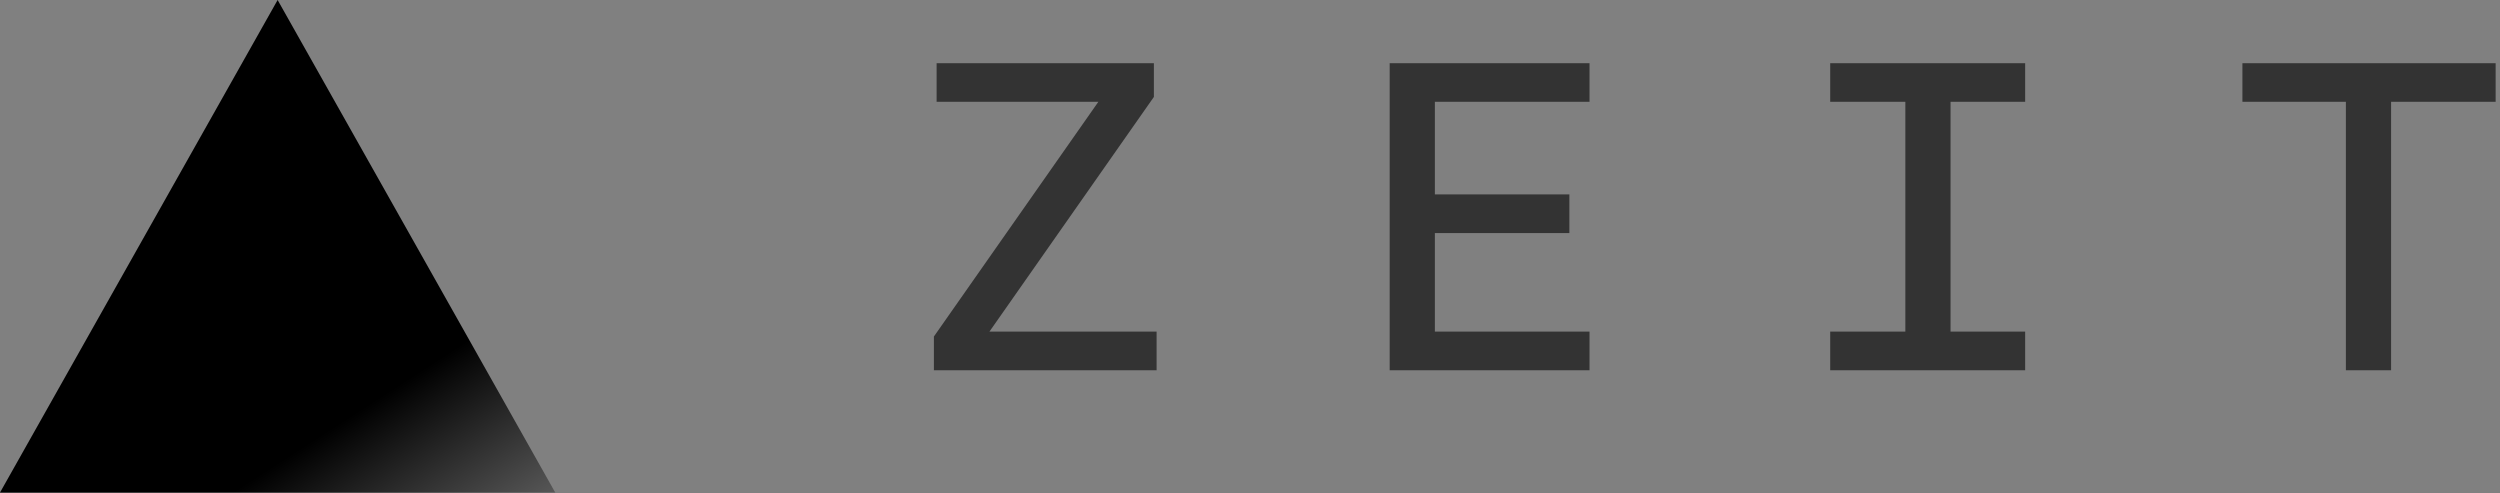 <?xml version="1.0" encoding="UTF-8"?>
<svg width="512px" height="101px" viewBox="0 0 512 101" version="1.1" xmlns="http://www.w3.org/2000/svg" xmlns:xlink="http://www.w3.org/1999/xlink" preserveAspectRatio="xMidYMid">
    <rect x="0" y="0" width="512" height="101" fill="#808080" stroke="none"/>
    <defs>
        <linearGradient x1="100.93%" y1="181.283%" x2="41.769%" y2="100%" id="linearGradient-1">
            <stop stop-color="#FFFFFF" offset="0%"></stop>
            <stop stop-color="#000000" offset="100%"></stop>
        </linearGradient>
    </defs>
	<g>
		<polygon fill="url(#linearGradient-1)" points="56.858 0 113.715 100.875 0 100.875"></polygon>
		<path d="M191.261,75.835 L236.873,75.835 L236.873,67.917 L202.636,67.917 L236.315,19.851 L236.315,12.937 L191.818,12.937 L191.818,20.855 L224.94,20.855 L191.261,68.921 L191.261,75.835 Z M284.605,75.835 L325.533,75.835 L325.533,67.917 L293.861,67.917 L293.861,47.731 L321.407,47.731 L321.407,39.813 L293.861,39.813 L293.861,20.855 L325.533,20.855 L325.533,12.937 L284.605,12.937 L284.605,75.835 Z M374.826,75.835 L414.751,75.835 L414.751,67.917 L399.472,67.917 L399.472,20.855 L414.751,20.855 L414.751,12.937 L374.826,12.937 L374.826,20.855 L390.216,20.855 L390.216,67.917 L374.826,67.917 L374.826,75.835 Z M480.437,75.835 L489.694,75.835 L489.694,20.855 L511.106,20.855 L511.106,12.937 L459.248,12.937 L459.248,20.855 L480.437,20.855 L480.437,75.835 Z" fill="#333333"></path>
	</g>
</svg>
